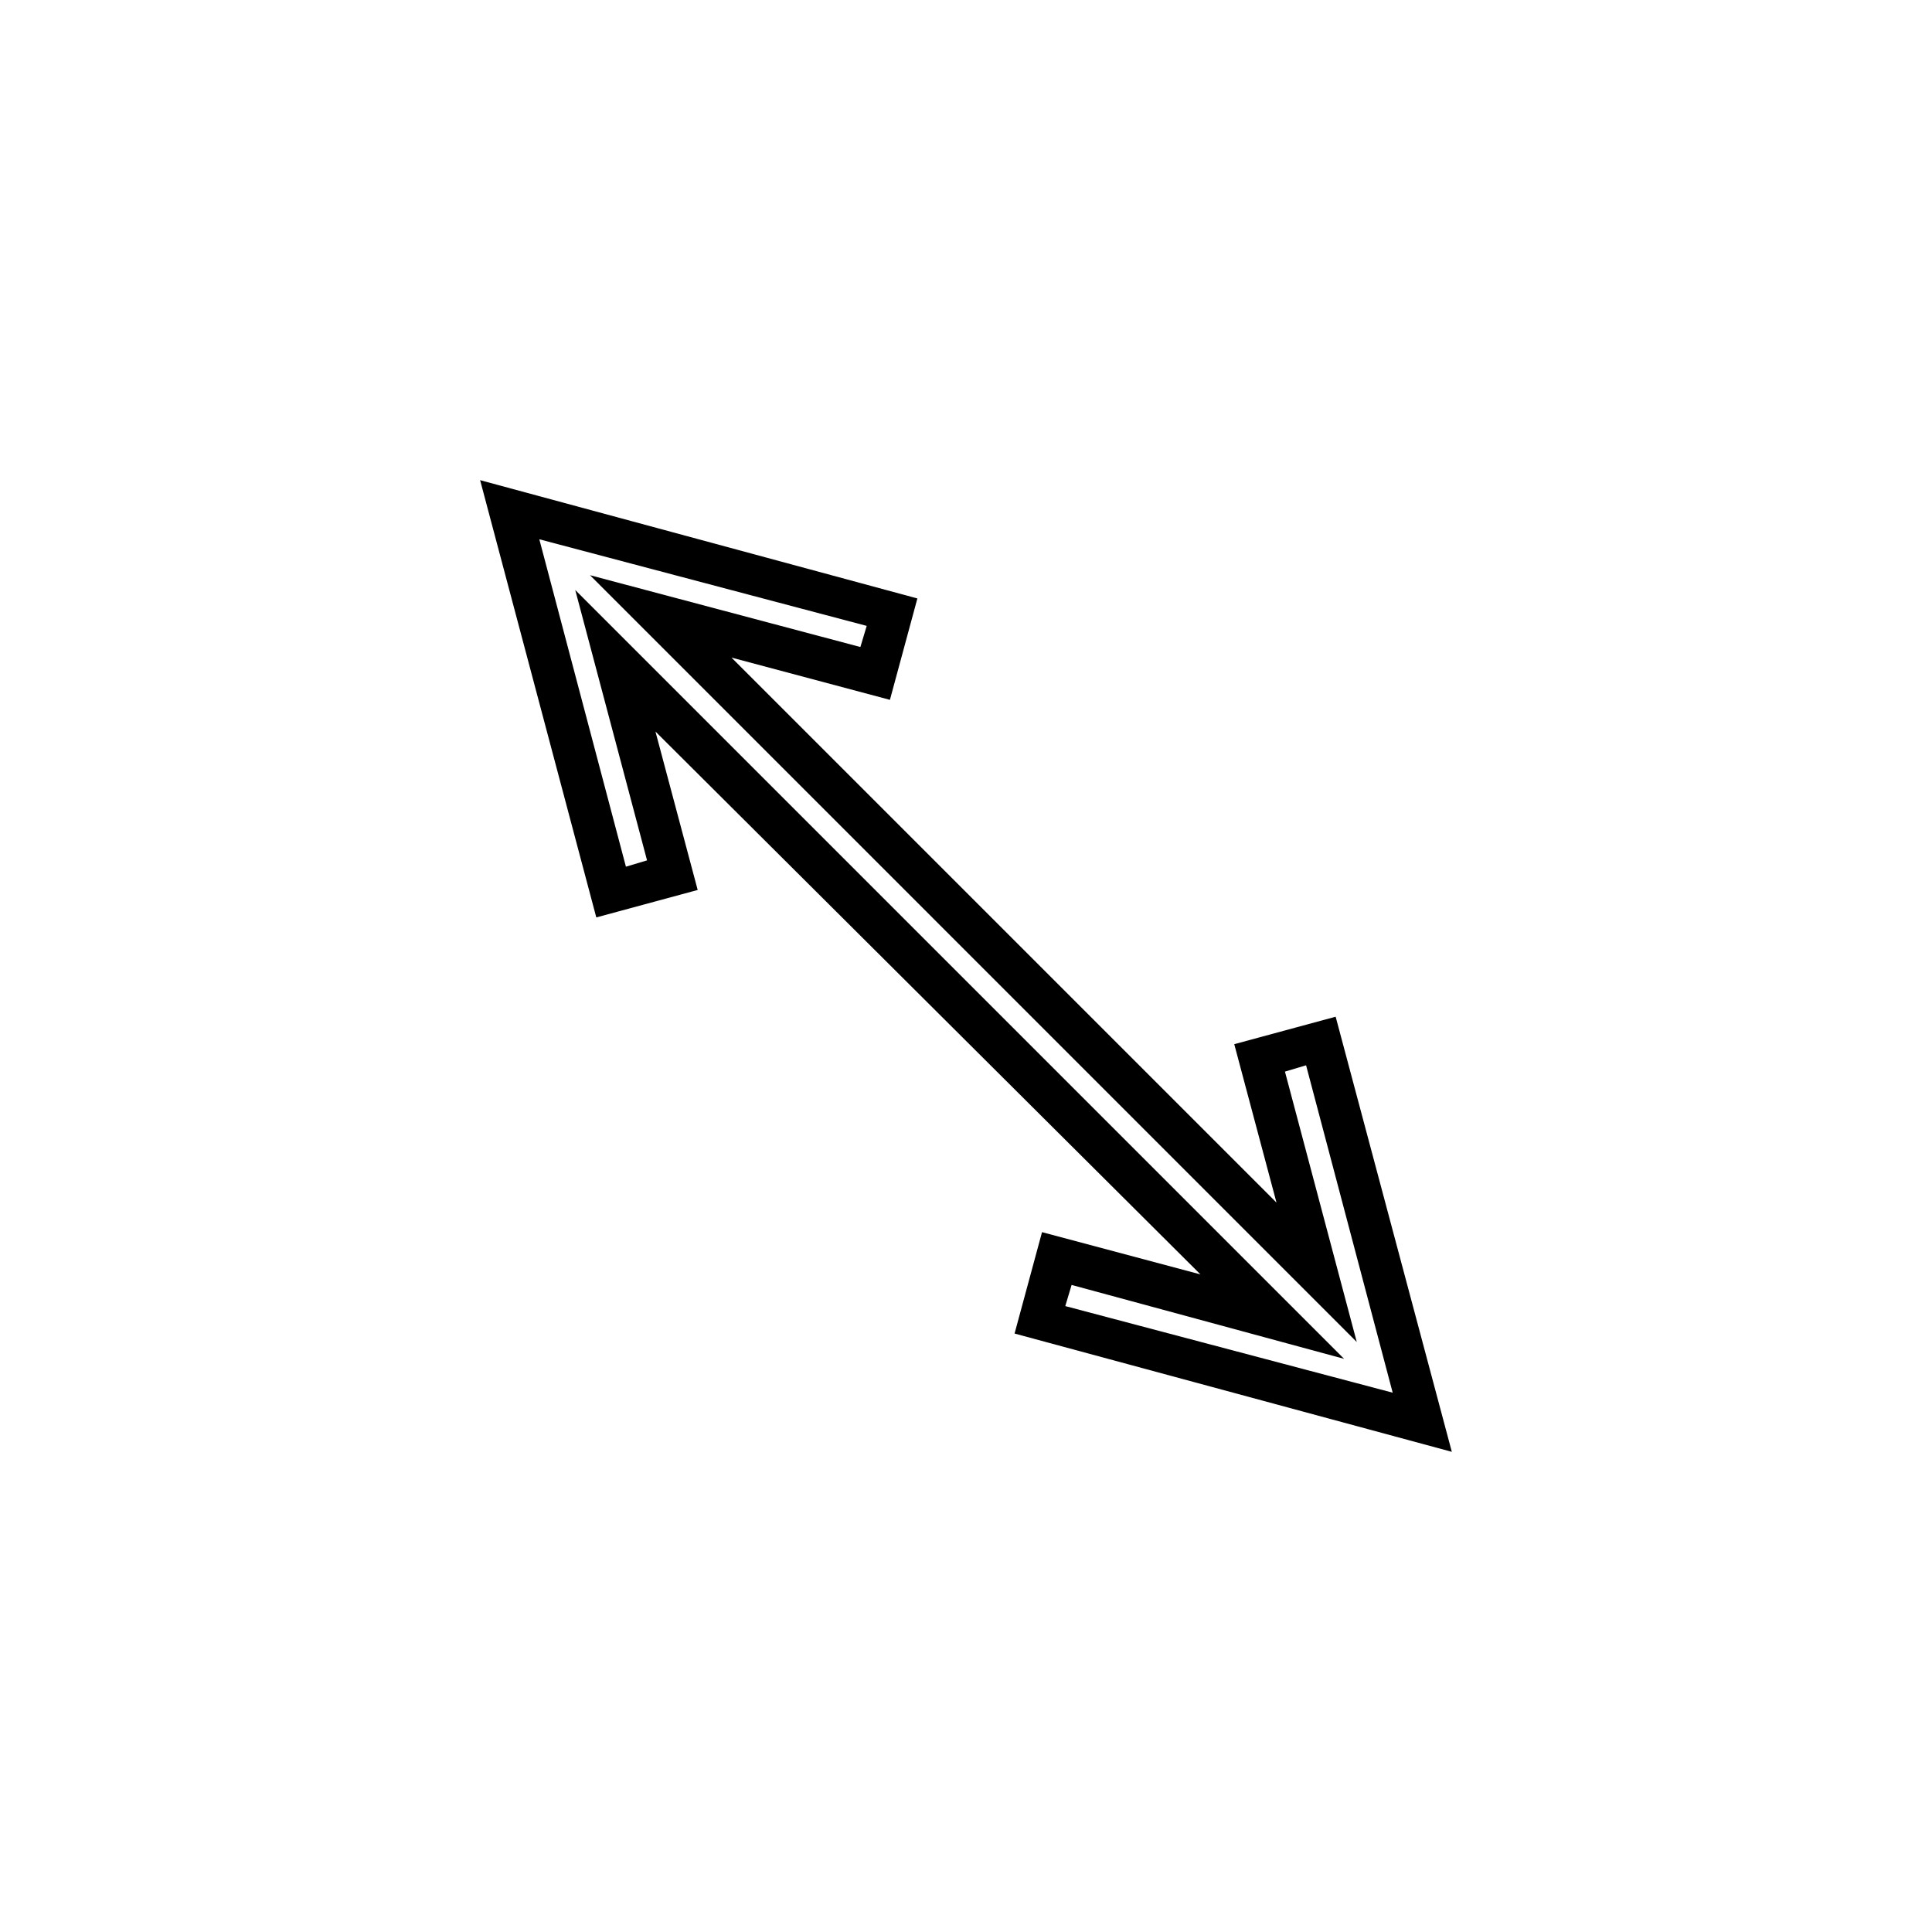<?xml version="1.0" encoding="UTF-8"?>
<!-- Uploaded to: ICON Repo, www.svgrepo.com, Generator: ICON Repo Mixer Tools -->
<svg fill="#000000" width="800px" height="800px" version="1.1" viewBox="144 144 512 512" xmlns="http://www.w3.org/2000/svg">
 <path d="m528.75 528.75-115.88-31.348 7.277-26.871 41.984 11.195-144.43-143.86 11.195 41.984-26.871 7.277-30.789-115.88 115.88 31.348-7.277 26.871-41.984-11.195 144.43 144.43-11.195-41.984 26.871-7.277zm-102.44-38.625 86.766 22.953-22.953-86.766-5.598 1.68 19.031 71.652-203.2-203.21 71.652 19.031 1.68-5.598-86.766-22.953 22.953 86.766 5.598-1.68-19.031-71.652 203.76 203.76-72.215-19.586z"/>
</svg>